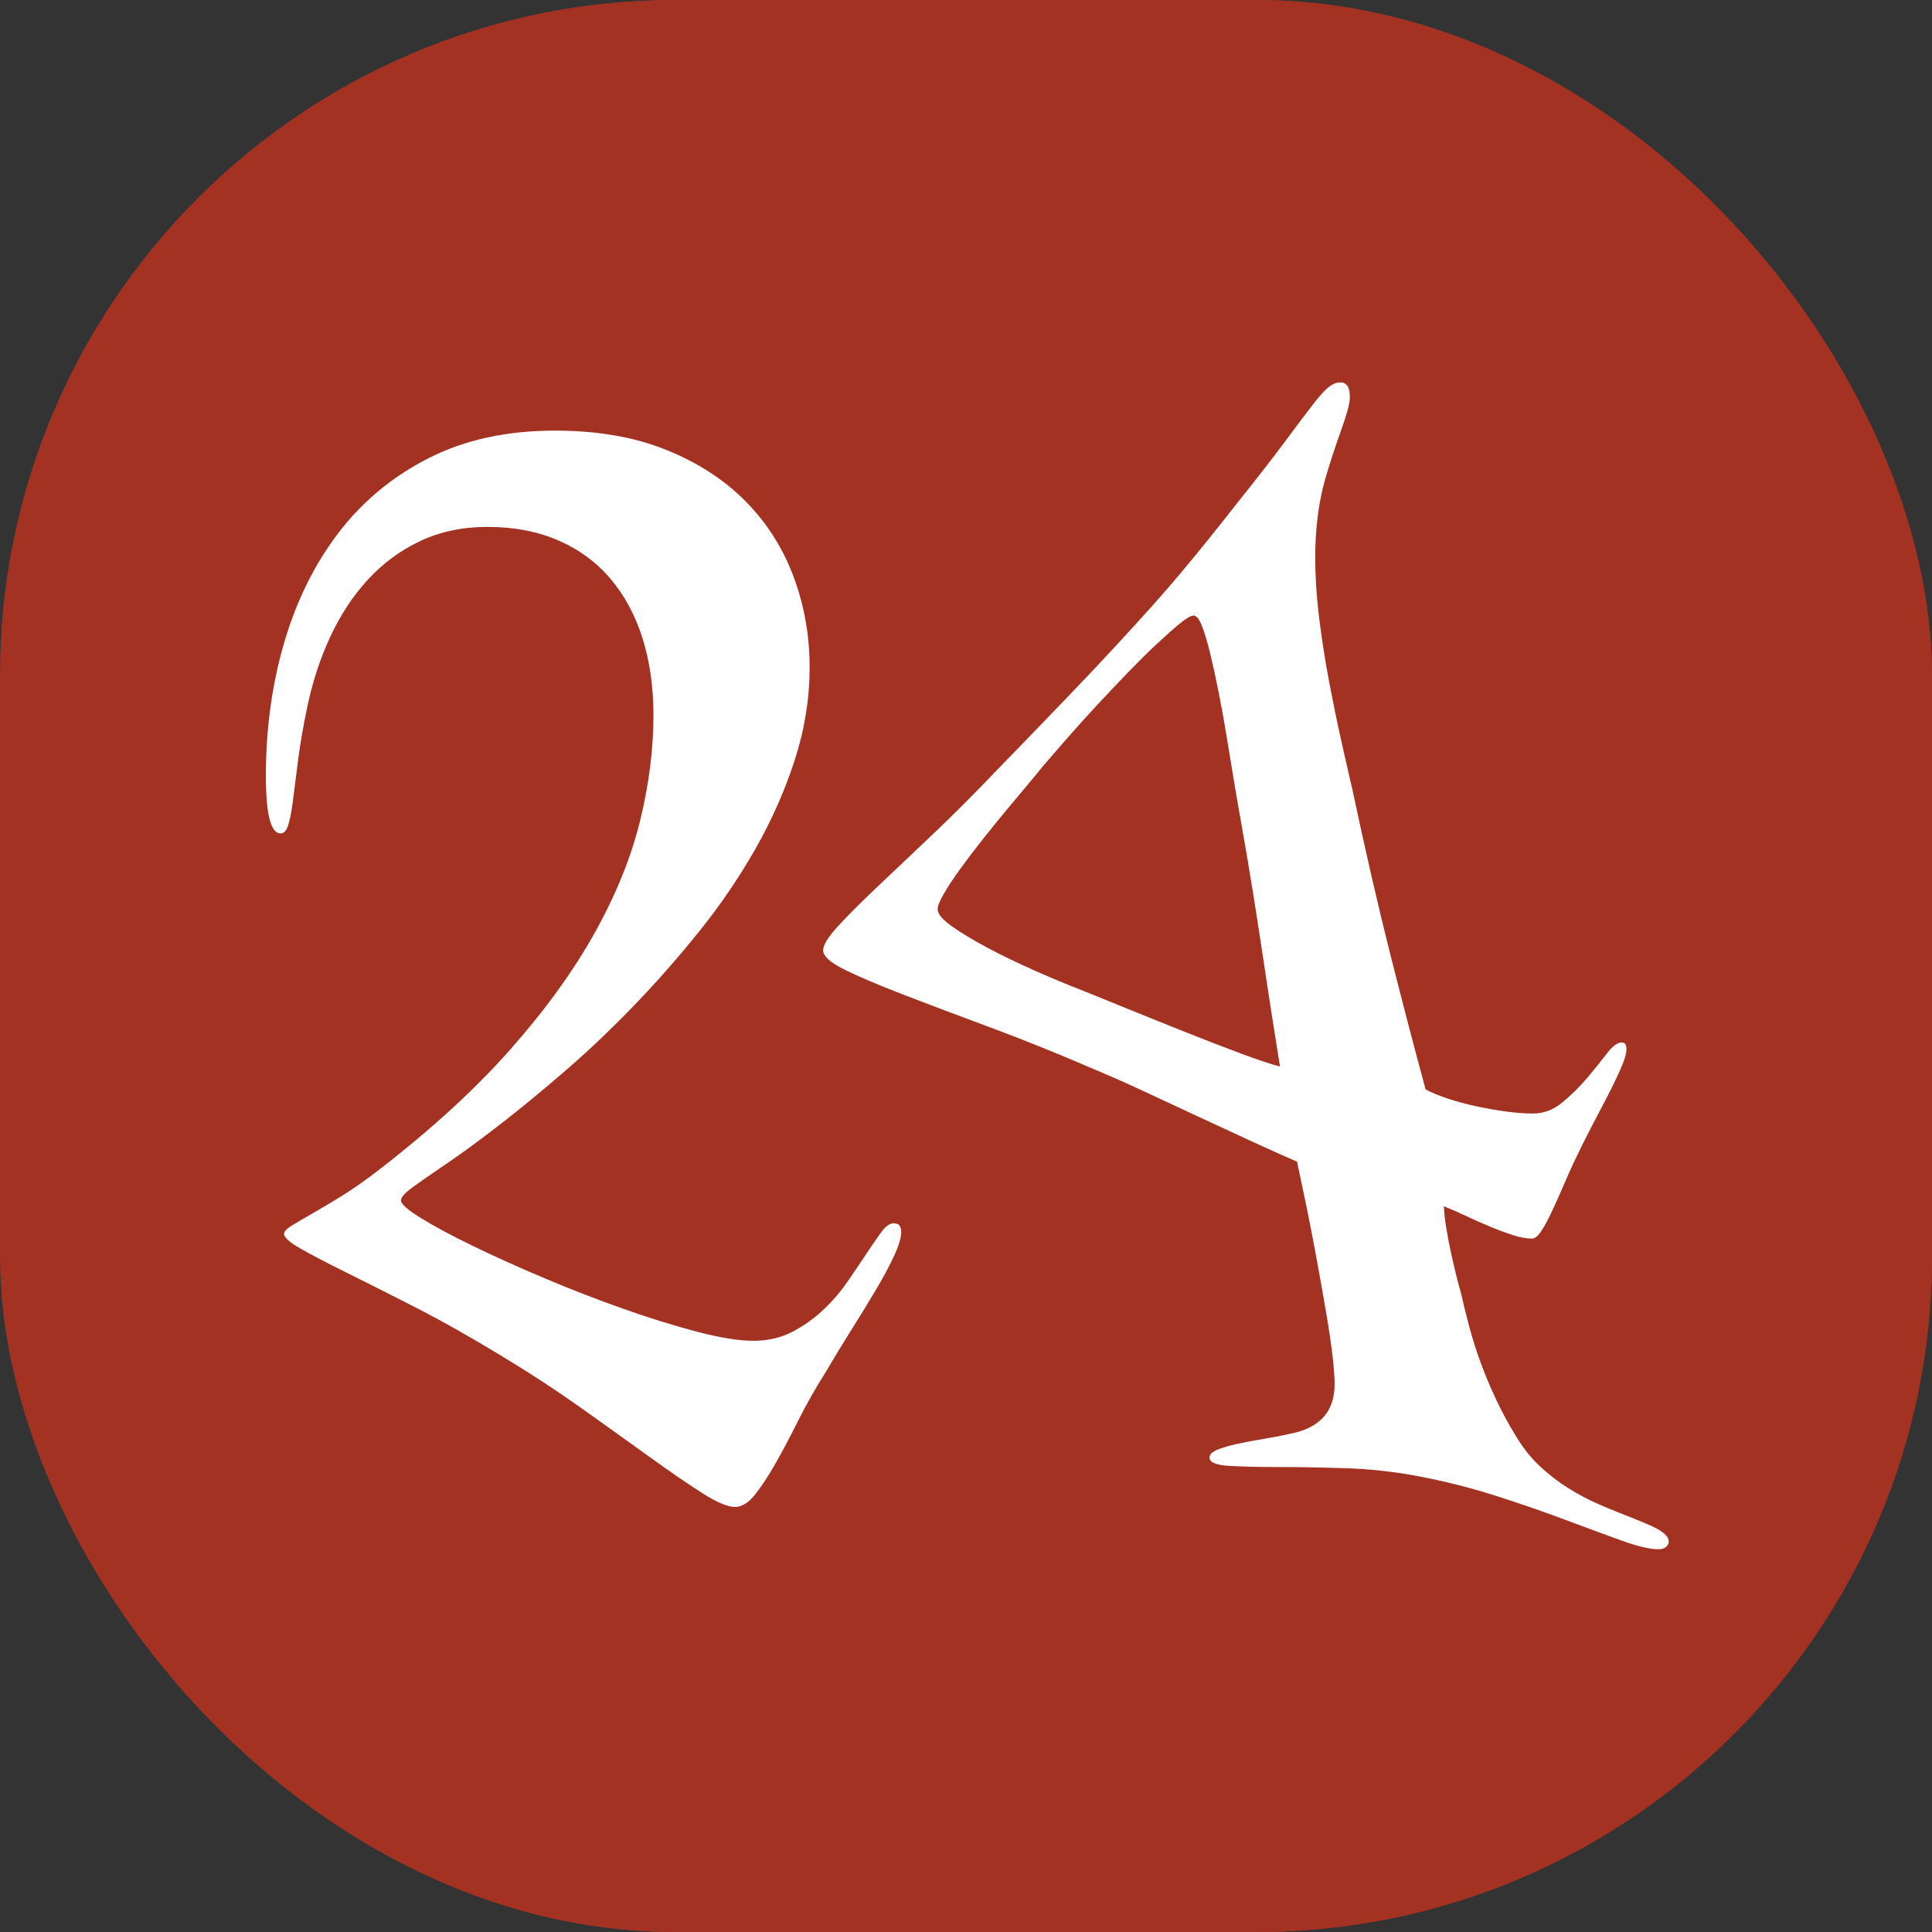 <svg xmlns="http://www.w3.org/2000/svg" version="1.1" xmlns:xlink="http://www.w3.org/1999/xlink" xmlns:svgjs="http://svgjs.dev/svgjs" width="1000" height="1000"><rect width="100%" height="100%" fill="#333333" stroke="none"/><g clip-path="url(#SvgjsClipPath1023)"><rect width="1000" height="1000" fill="#a33223"></rect><g transform="matrix(2,0,0,2,0,0)"><svg xmlns="http://www.w3.org/2000/svg" version="1.1" xmlns:xlink="http://www.w3.org/1999/xlink" xmlns:svgjs="http://svgjs.dev/svgjs" width="500px" height="500px"><svg width="500px" height="500px" version="1.1" xmlns="http://www.w3.org/2000/svg" xmlns:xlink="http://www.w3.org/1999/xlink" xml:space="preserve" xmlns:serif="http://www.serif.com/" style="fill-rule:evenodd;clip-rule:evenodd;stroke-linejoin:round;stroke-miterlimit:2;"><g transform="matrix(1,0,0,1,-5000,-1080)"><g id="favicon" transform="matrix(1.08,0,0,1.08,-399.568,-86.307)"><rect x="5000" y="1080" width="463" height="463" style="fill:rgb(163,50,35);"></rect><g transform="matrix(4.803,0,0,4.803,3543.14,-964.196)"><g transform="matrix(1,0,0,1,316.153,495.853)"><path d="M14.766,-48.779C16.875,-48.779 18.721,-48.462 20.303,-47.827C21.885,-47.192 23.208,-46.338 24.272,-45.264C25.337,-44.189 26.138,-42.935 26.675,-41.499C27.212,-40.063 27.48,-38.555 27.48,-36.973C27.48,-35.41 27.231,-33.862 26.733,-32.329C26.235,-30.796 25.576,-29.312 24.756,-27.876C23.936,-26.44 22.998,-25.068 21.943,-23.76C20.889,-22.451 19.805,-21.221 18.691,-20.068C17.578,-18.916 16.475,-17.866 15.381,-16.919C14.287,-15.972 13.291,-15.146 12.393,-14.443C11.494,-13.74 10.742,-13.174 10.137,-12.744C9.531,-12.314 9.15,-12.051 8.994,-11.953C8.506,-11.621 8.066,-11.313 7.676,-11.03C7.285,-10.747 7.09,-10.527 7.09,-10.371C7.09,-10.195 7.422,-9.902 8.086,-9.492C8.75,-9.082 9.614,-8.618 10.679,-8.101C11.743,-7.583 12.935,-7.046 14.253,-6.489C15.571,-5.933 16.88,-5.425 18.179,-4.966C19.478,-4.507 20.703,-4.126 21.855,-3.823C23.008,-3.521 23.945,-3.369 24.668,-3.369C25.391,-3.369 26.035,-3.516 26.602,-3.809C27.168,-4.102 27.681,-4.463 28.14,-4.893C28.599,-5.322 29.004,-5.791 29.355,-6.299C29.707,-6.807 30.024,-7.275 30.308,-7.705C30.591,-8.135 30.84,-8.496 31.055,-8.789C31.27,-9.082 31.475,-9.229 31.67,-9.229C31.826,-9.229 31.929,-9.185 31.978,-9.097C32.026,-9.009 32.051,-8.916 32.051,-8.818C32.051,-8.525 31.934,-8.125 31.699,-7.617C31.465,-7.109 31.162,-6.543 30.791,-5.918C30.42,-5.293 30.01,-4.624 29.561,-3.911C29.111,-3.198 28.682,-2.49 28.271,-1.787C27.764,-0.986 27.31,-0.186 26.909,0.615C26.509,1.416 26.128,2.134 25.767,2.769C25.405,3.403 25.063,3.921 24.741,4.321C24.419,4.722 24.092,4.922 23.76,4.922C23.389,4.922 22.837,4.688 22.104,4.219C21.372,3.75 20.498,3.149 19.482,2.417C18.467,1.685 17.334,0.874 16.084,-0.015C14.834,-0.903 13.496,-1.777 12.07,-2.637C10.527,-3.574 9.097,-4.38 7.778,-5.054C6.46,-5.728 5.317,-6.304 4.351,-6.782C3.384,-7.261 2.627,-7.656 2.08,-7.969C1.533,-8.281 1.26,-8.525 1.26,-8.701C1.26,-8.818 1.377,-8.95 1.611,-9.097C1.846,-9.243 2.178,-9.438 2.607,-9.683C3.037,-9.927 3.545,-10.229 4.131,-10.591C4.717,-10.952 5.361,-11.406 6.064,-11.953C8.662,-13.965 10.835,-15.962 12.583,-17.944C14.331,-19.927 15.732,-21.87 16.787,-23.774C17.842,-25.679 18.589,-27.534 19.028,-29.341C19.468,-31.147 19.688,-32.891 19.688,-34.57C19.688,-35.977 19.507,-37.256 19.146,-38.408C18.784,-39.561 18.252,-40.552 17.549,-41.382C16.846,-42.212 15.977,-42.852 14.941,-43.301C13.906,-43.75 12.725,-43.975 11.396,-43.975C10.166,-43.975 9.053,-43.74 8.057,-43.271C7.061,-42.803 6.187,-42.158 5.435,-41.338C4.683,-40.518 4.053,-39.556 3.545,-38.452C3.037,-37.349 2.656,-36.172 2.402,-34.922C2.207,-33.984 2.061,-33.135 1.963,-32.373C1.865,-31.611 1.782,-30.957 1.714,-30.41C1.646,-29.863 1.567,-29.438 1.479,-29.136C1.392,-28.833 1.26,-28.682 1.084,-28.682C0.596,-28.682 0.352,-29.639 0.352,-31.553C0.352,-33.916 0.659,-36.143 1.274,-38.232C1.89,-40.322 2.798,-42.148 3.999,-43.711C5.2,-45.273 6.699,-46.509 8.496,-47.417C10.293,-48.325 12.383,-48.779 14.766,-48.779Z" style="fill:white;fill-rule:nonzero;"></path></g><g transform="matrix(1,0,0,1,316.153,495.853)"><path d="M53.965,-51.182C54.277,-51.182 54.434,-50.938 54.434,-50.449C54.434,-50.273 54.39,-50.034 54.302,-49.731C54.214,-49.429 54.102,-49.087 53.965,-48.706C53.828,-48.325 53.691,-47.925 53.555,-47.505C53.418,-47.085 53.291,-46.67 53.174,-46.26C53.018,-45.693 52.9,-45.088 52.822,-44.443C52.744,-43.799 52.705,-43.145 52.705,-42.48C52.705,-41.484 52.773,-40.444 52.91,-39.36C53.047,-38.276 53.213,-37.222 53.408,-36.196C53.604,-35.171 53.804,-34.199 54.009,-33.281C54.214,-32.363 54.395,-31.572 54.551,-30.908C55.215,-27.783 55.854,-25.005 56.47,-22.573C57.085,-20.142 57.666,-17.92 58.213,-15.908C58.506,-15.752 58.872,-15.601 59.312,-15.454C59.751,-15.308 60.22,-15.181 60.718,-15.073C61.216,-14.966 61.714,-14.878 62.212,-14.81C62.71,-14.741 63.164,-14.707 63.574,-14.707C64.102,-14.707 64.59,-14.893 65.039,-15.264C65.488,-15.635 65.898,-16.04 66.27,-16.479C66.641,-16.919 66.968,-17.324 67.251,-17.695C67.534,-18.066 67.783,-18.252 67.998,-18.252C68.154,-18.252 68.232,-18.145 68.232,-17.93C68.232,-17.734 68.164,-17.471 68.027,-17.139C67.891,-16.807 67.72,-16.436 67.515,-16.025C67.31,-15.615 67.08,-15.171 66.826,-14.692C66.572,-14.214 66.328,-13.74 66.094,-13.271C65.723,-12.529 65.41,-11.86 65.156,-11.265C64.902,-10.669 64.678,-10.166 64.482,-9.756C64.287,-9.346 64.111,-9.028 63.955,-8.804C63.799,-8.579 63.652,-8.467 63.516,-8.467C63.242,-8.467 62.925,-8.525 62.563,-8.643C62.202,-8.76 61.821,-8.901 61.421,-9.067C61.021,-9.233 60.625,-9.409 60.234,-9.595C59.844,-9.78 59.473,-9.941 59.121,-10.078C59.141,-9.727 59.185,-9.346 59.253,-8.936C59.321,-8.525 59.399,-8.12 59.487,-7.72C59.575,-7.319 59.663,-6.943 59.751,-6.592C59.839,-6.24 59.912,-5.967 59.971,-5.771C60.107,-5.166 60.254,-4.575 60.41,-3.999C60.566,-3.423 60.752,-2.842 60.967,-2.256C61.182,-1.67 61.436,-1.064 61.729,-0.439C62.021,0.186 62.373,0.83 62.783,1.494C63.135,2.061 63.53,2.544 63.97,2.944C64.409,3.345 64.863,3.691 65.332,3.984C65.801,4.277 66.255,4.521 66.694,4.717C67.134,4.912 67.529,5.078 67.881,5.215C68.174,5.332 68.467,5.449 68.76,5.566C69.053,5.684 69.316,5.796 69.551,5.903C69.785,6.011 69.976,6.128 70.122,6.255C70.269,6.382 70.342,6.514 70.342,6.65C70.342,6.748 70.298,6.836 70.21,6.914C70.122,6.992 69.99,7.031 69.814,7.031C69.404,7.031 68.804,6.89 68.013,6.606C67.222,6.323 66.294,5.981 65.229,5.581C64.165,5.181 62.993,4.775 61.714,4.365C60.435,3.955 59.111,3.623 57.744,3.369C56.592,3.154 55.41,3.027 54.199,2.988C52.988,2.949 51.88,2.93 50.874,2.93C49.868,2.93 49.043,2.91 48.398,2.871C47.754,2.832 47.432,2.695 47.432,2.461C47.432,2.305 47.563,2.173 47.827,2.065C48.091,1.958 48.423,1.86 48.823,1.772C49.224,1.685 49.663,1.602 50.142,1.523C50.62,1.445 51.074,1.357 51.504,1.26C52.949,0.967 53.672,0.146 53.672,-1.201C53.672,-1.553 53.638,-2.021 53.569,-2.607C53.501,-3.193 53.408,-3.833 53.291,-4.526C53.174,-5.22 53.047,-5.947 52.91,-6.709C52.773,-7.471 52.637,-8.203 52.5,-8.906C52.363,-9.609 52.231,-10.259 52.104,-10.854C51.978,-11.45 51.875,-11.934 51.797,-12.305C51.035,-12.637 50.22,-13.003 49.351,-13.403C48.481,-13.804 47.607,-14.209 46.729,-14.619C45.85,-15.029 44.99,-15.43 44.15,-15.82C43.311,-16.211 42.539,-16.553 41.836,-16.846C39.941,-17.666 38.164,-18.384 36.504,-18.999C34.844,-19.614 33.394,-20.161 32.153,-20.64C30.913,-21.118 29.937,-21.533 29.224,-21.885C28.511,-22.236 28.154,-22.559 28.154,-22.852C28.154,-23.105 28.384,-23.486 28.843,-23.994C29.302,-24.502 29.927,-25.132 30.718,-25.884C31.509,-26.636 32.437,-27.515 33.501,-28.521C34.565,-29.526 35.703,-30.664 36.914,-31.934C38.223,-33.281 39.351,-34.448 40.298,-35.435C41.245,-36.421 42.065,-37.29 42.759,-38.042C43.452,-38.794 44.053,-39.453 44.561,-40.02C45.068,-40.586 45.547,-41.138 45.996,-41.675C46.445,-42.212 46.895,-42.759 47.344,-43.315C47.793,-43.872 48.301,-44.512 48.867,-45.234C49.805,-46.406 50.557,-47.373 51.123,-48.135C51.689,-48.896 52.148,-49.507 52.5,-49.966C52.852,-50.425 53.13,-50.742 53.335,-50.918C53.54,-51.094 53.75,-51.182 53.965,-51.182ZM46.641,-39.551C46.504,-39.551 46.274,-39.419 45.952,-39.155C45.63,-38.892 45.244,-38.55 44.795,-38.13C44.346,-37.71 43.862,-37.231 43.345,-36.694C42.827,-36.157 42.31,-35.61 41.792,-35.054C41.274,-34.497 40.781,-33.95 40.313,-33.413C39.844,-32.876 39.434,-32.402 39.082,-31.992C38.945,-31.816 38.721,-31.543 38.408,-31.172C38.096,-30.801 37.744,-30.381 37.354,-29.912C36.963,-29.443 36.563,-28.95 36.152,-28.433C35.742,-27.915 35.366,-27.422 35.024,-26.953C34.683,-26.484 34.404,-26.064 34.189,-25.693C33.975,-25.322 33.867,-25.059 33.867,-24.902C33.867,-24.668 34.102,-24.385 34.57,-24.053C35.039,-23.721 35.63,-23.364 36.343,-22.983C37.056,-22.603 37.842,-22.222 38.701,-21.841C39.561,-21.46 40.371,-21.123 41.133,-20.83C41.758,-20.576 42.539,-20.259 43.477,-19.878C44.414,-19.497 45.361,-19.116 46.318,-18.735C47.275,-18.354 48.174,-18.008 49.014,-17.695C49.854,-17.383 50.498,-17.168 50.947,-17.051C50.85,-17.656 50.732,-18.394 50.596,-19.263C50.459,-20.132 50.313,-21.089 50.156,-22.134C50,-23.179 49.829,-24.287 49.644,-25.459C49.458,-26.631 49.258,-27.822 49.043,-29.033C48.926,-29.678 48.804,-30.381 48.677,-31.143C48.55,-31.904 48.423,-32.676 48.296,-33.457C48.169,-34.238 48.032,-34.995 47.886,-35.728C47.739,-36.46 47.598,-37.109 47.461,-37.676C47.324,-38.242 47.188,-38.696 47.051,-39.038C46.914,-39.38 46.777,-39.551 46.641,-39.551Z" style="fill:white;fill-rule:nonzero;"></path></g></g></g></g></svg></svg></g></g><defs><clipPath id="SvgjsClipPath1023"><rect width="1000" height="1000" x="0" y="0" rx="350" ry="350"></rect></clipPath></defs></svg>